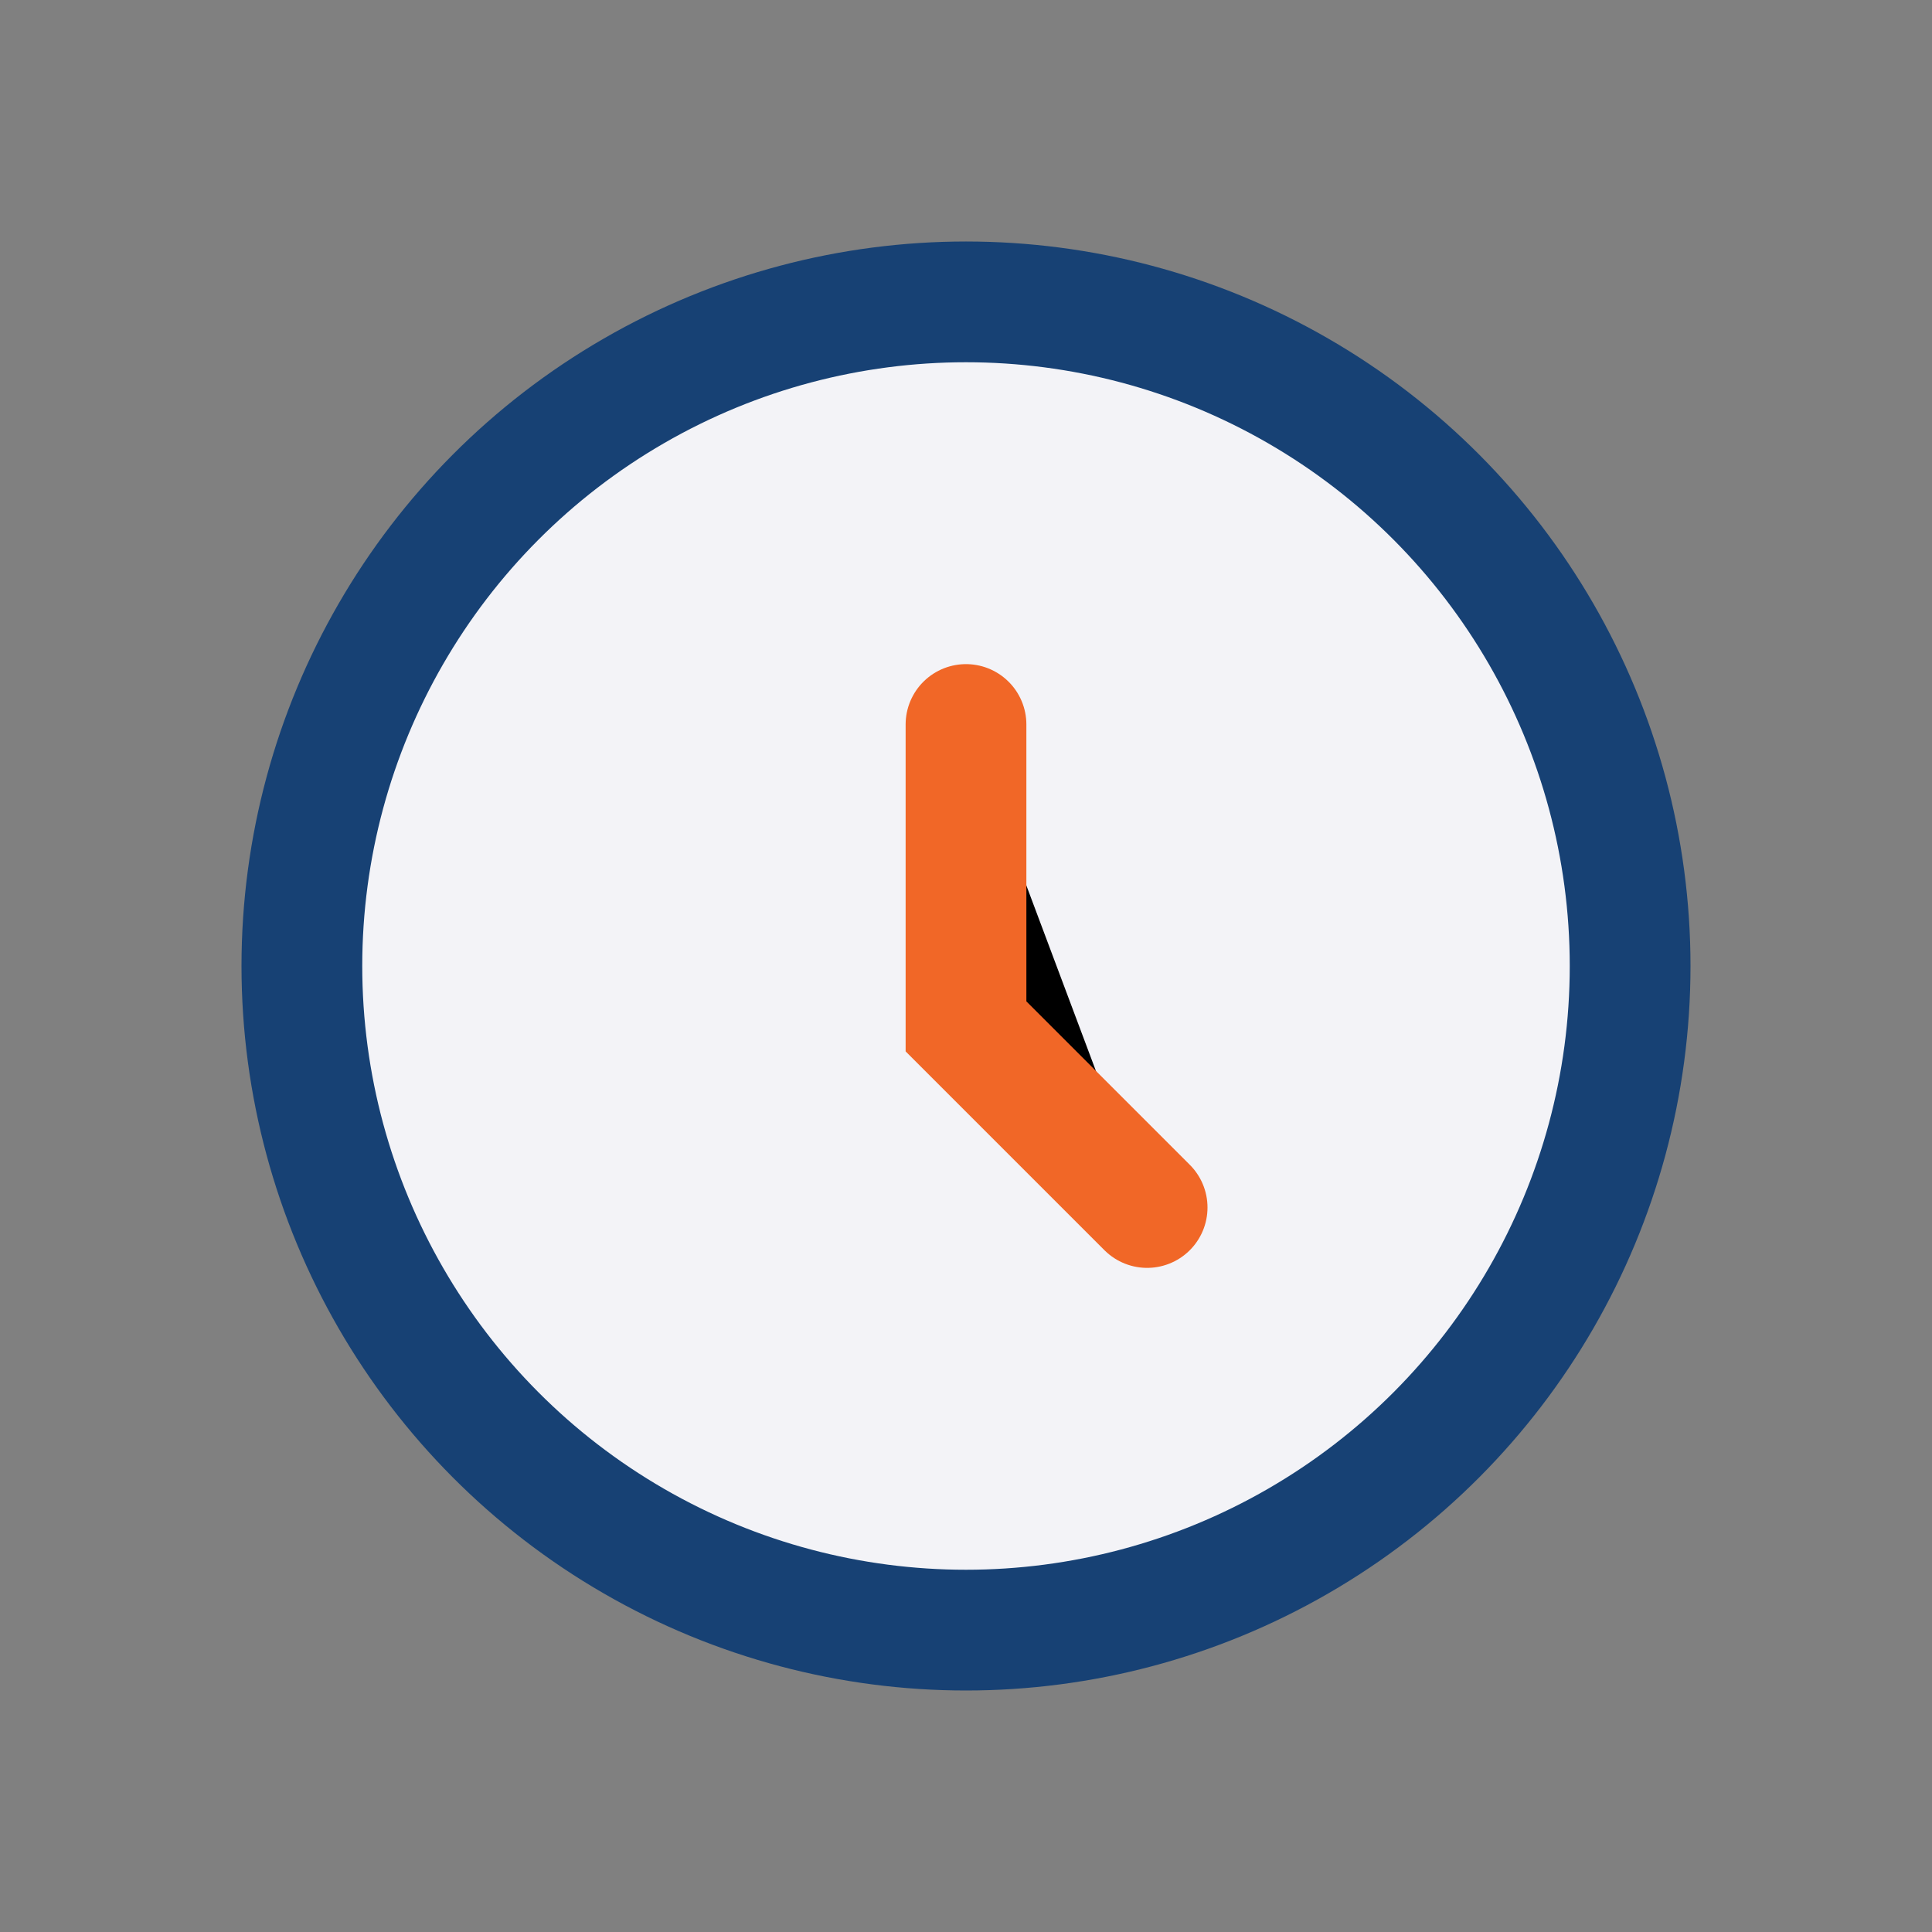 <?xml version="1.0" encoding="UTF-8"?>
<svg xmlns="http://www.w3.org/2000/svg" width="32" height="32" viewBox="0 0 32 32"><rect x="0" y="0" width="32" height="32" fill="#808080" stroke="none"/><circle cx="16" cy="16" r="11" fill="#F3F3F7" stroke="#174174" stroke-width="2"/><path d="M16 12v5l3 3" stroke="#F16727" stroke-width="2" stroke-linecap="round"/></svg>